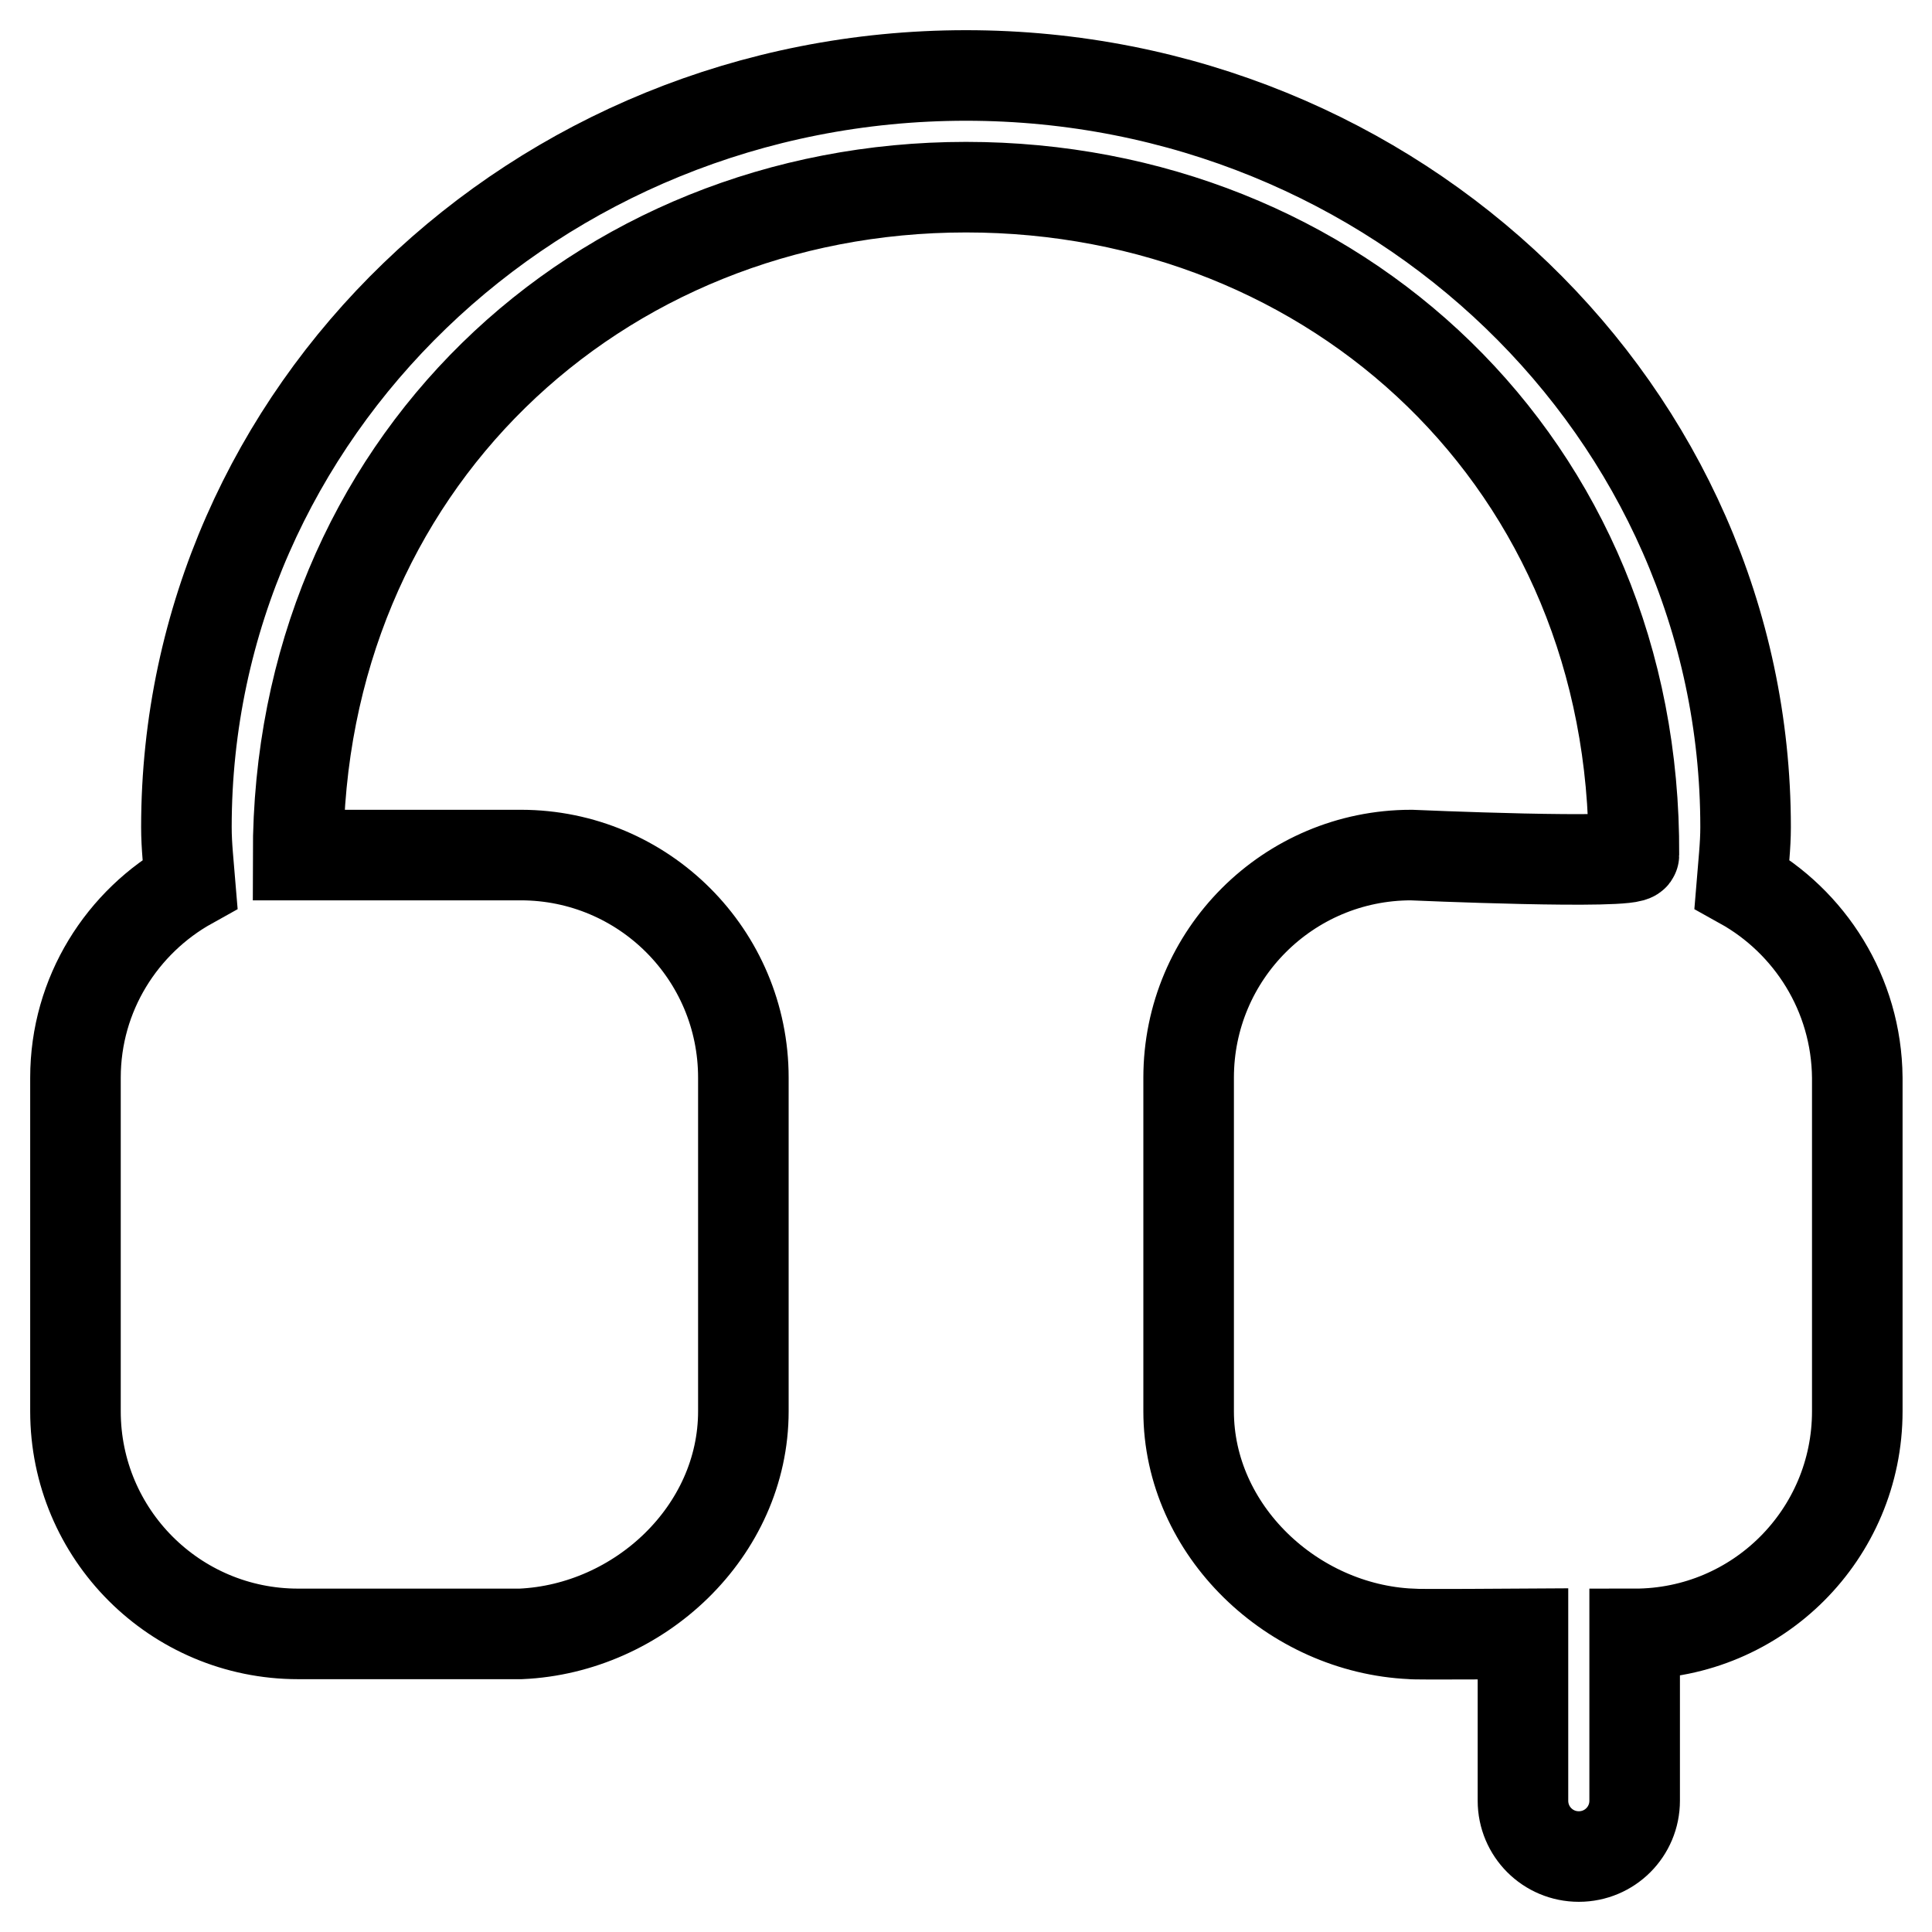 <?xml version="1.0" encoding="utf-8"?>
<!-- Svg Vector Icons : http://www.onlinewebfonts.com/icon -->
<!DOCTYPE svg PUBLIC "-//W3C//DTD SVG 1.1//EN" "http://www.w3.org/Graphics/SVG/1.1/DTD/svg11.dtd">
<svg version="1.1" xmlns="http://www.w3.org/2000/svg" xmlns:xlink="http://www.w3.org/1999/xlink" x="0px" y="0px" viewBox="0 0 256 256" enable-background="new 0 0 256 256" xml:space="preserve">
<g> <path stroke-width="12" fill-opacity="0" stroke="#000000"  d="M230.8,117.1c0.2-2.5,0.5-5,0.5-7.5C231.3,54.6,185,10,128,10C71,10,24.7,54.6,24.7,109.6 c0,2.6,0.3,5,0.5,7.5c-9,5-15.2,14.6-15.2,25.7V187c0,16.3,13.2,29.5,29.5,29.5c0,0,29.5,0,29.5,0c15.7-0.7,29.5-13.6,29.5-29.5 v-44.2c0-16.3-13.2-29.5-29.5-29.5c0,0-27.6,0-29.5,0c0-51.5,39.6-88.5,88.5-88.5c48.9,0,88.8,36.6,88.5,88.5c0,1.3-29.5,0-29.5,0 c-16.3,0-29.5,13.2-29.5,29.5V187c0,15.8,13.8,28.8,29.5,29.5c0,0.1,14.8,0,14.8,0v22.1c0,4.1,3.3,7.4,7.4,7.4 c4.1,0,7.4-3.3,7.4-7.4v-22.1c16.3,0,29.5-13.2,29.5-29.5v-44.2C246,131.7,239.8,122.1,230.8,117.1z"/></g>
</svg>